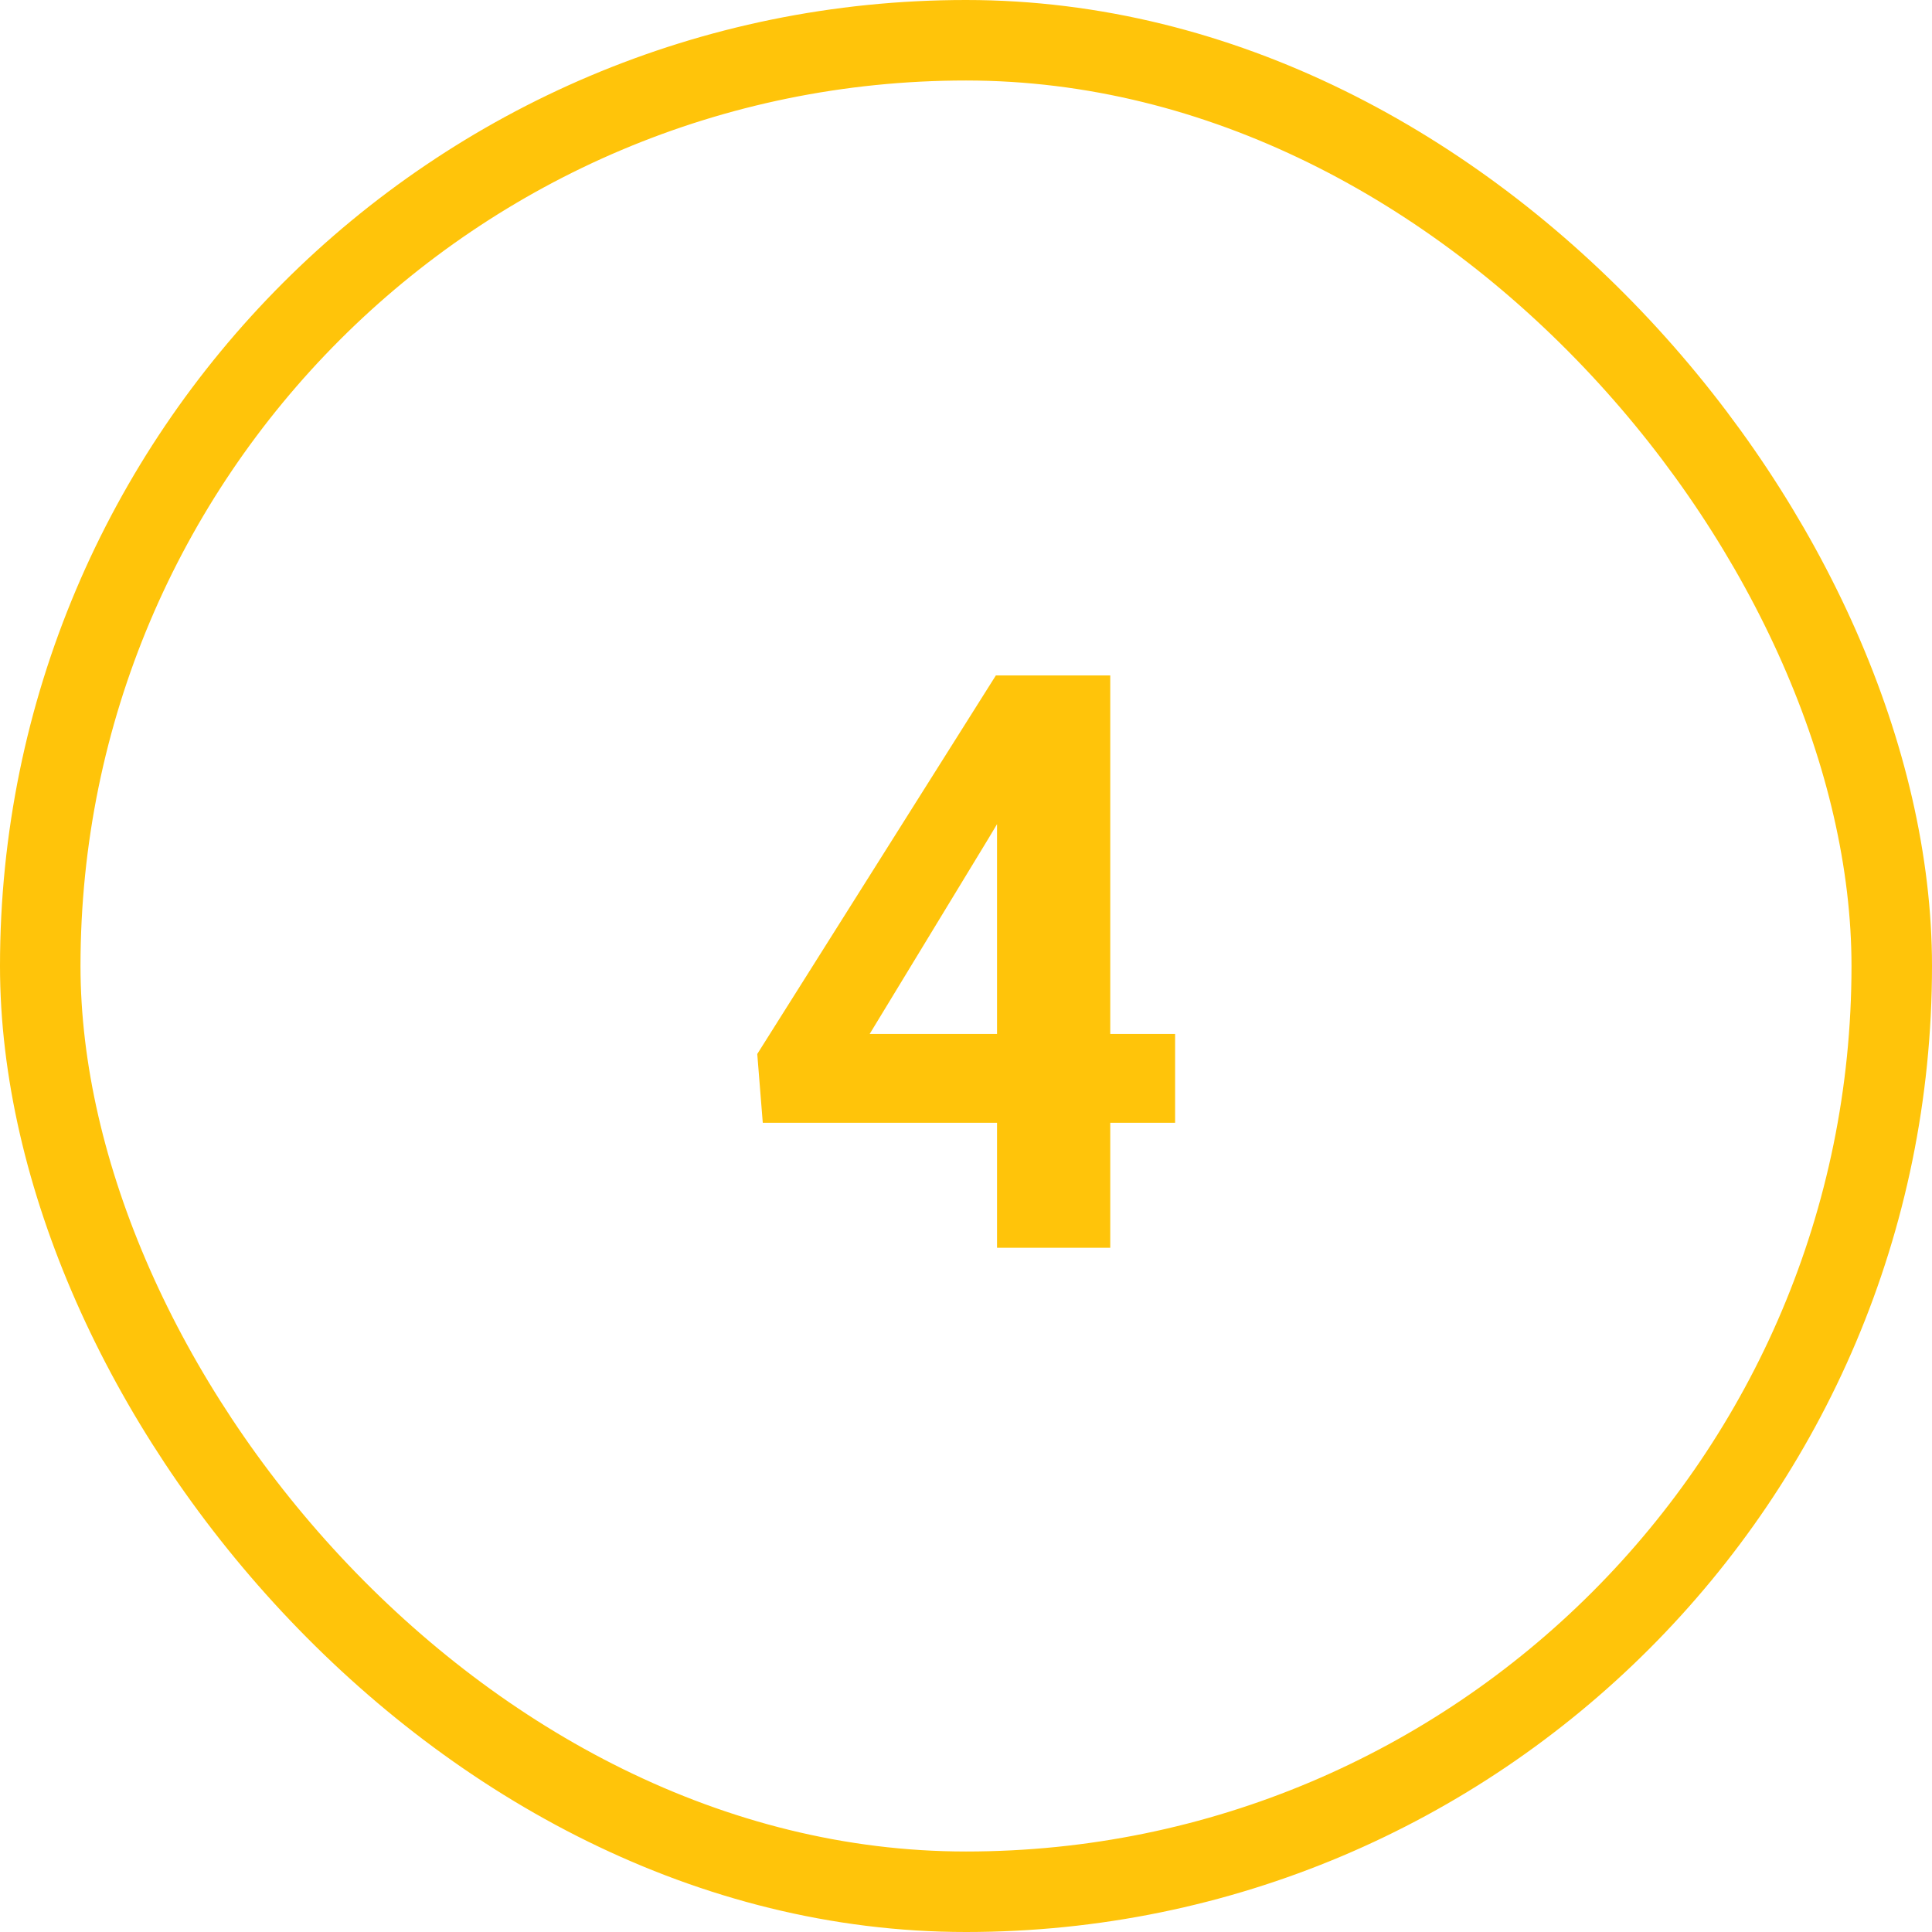 <svg width="48" height="48" viewBox="0 0 48 48" fill="none" xmlns="http://www.w3.org/2000/svg">
<rect x="1" y="1" width="46" height="46" rx="23" stroke="#FFC40A" stroke-width="2"></rect>
<path d="M29.195 25.688V27.895H18.951L18.814 26.186L24.742 16.781H26.979L24.557 20.834L21.607 25.688H29.195ZM27.584 16.781V31H24.771V16.781H27.584Z" fill="#FFC40A"></path>
</svg>
